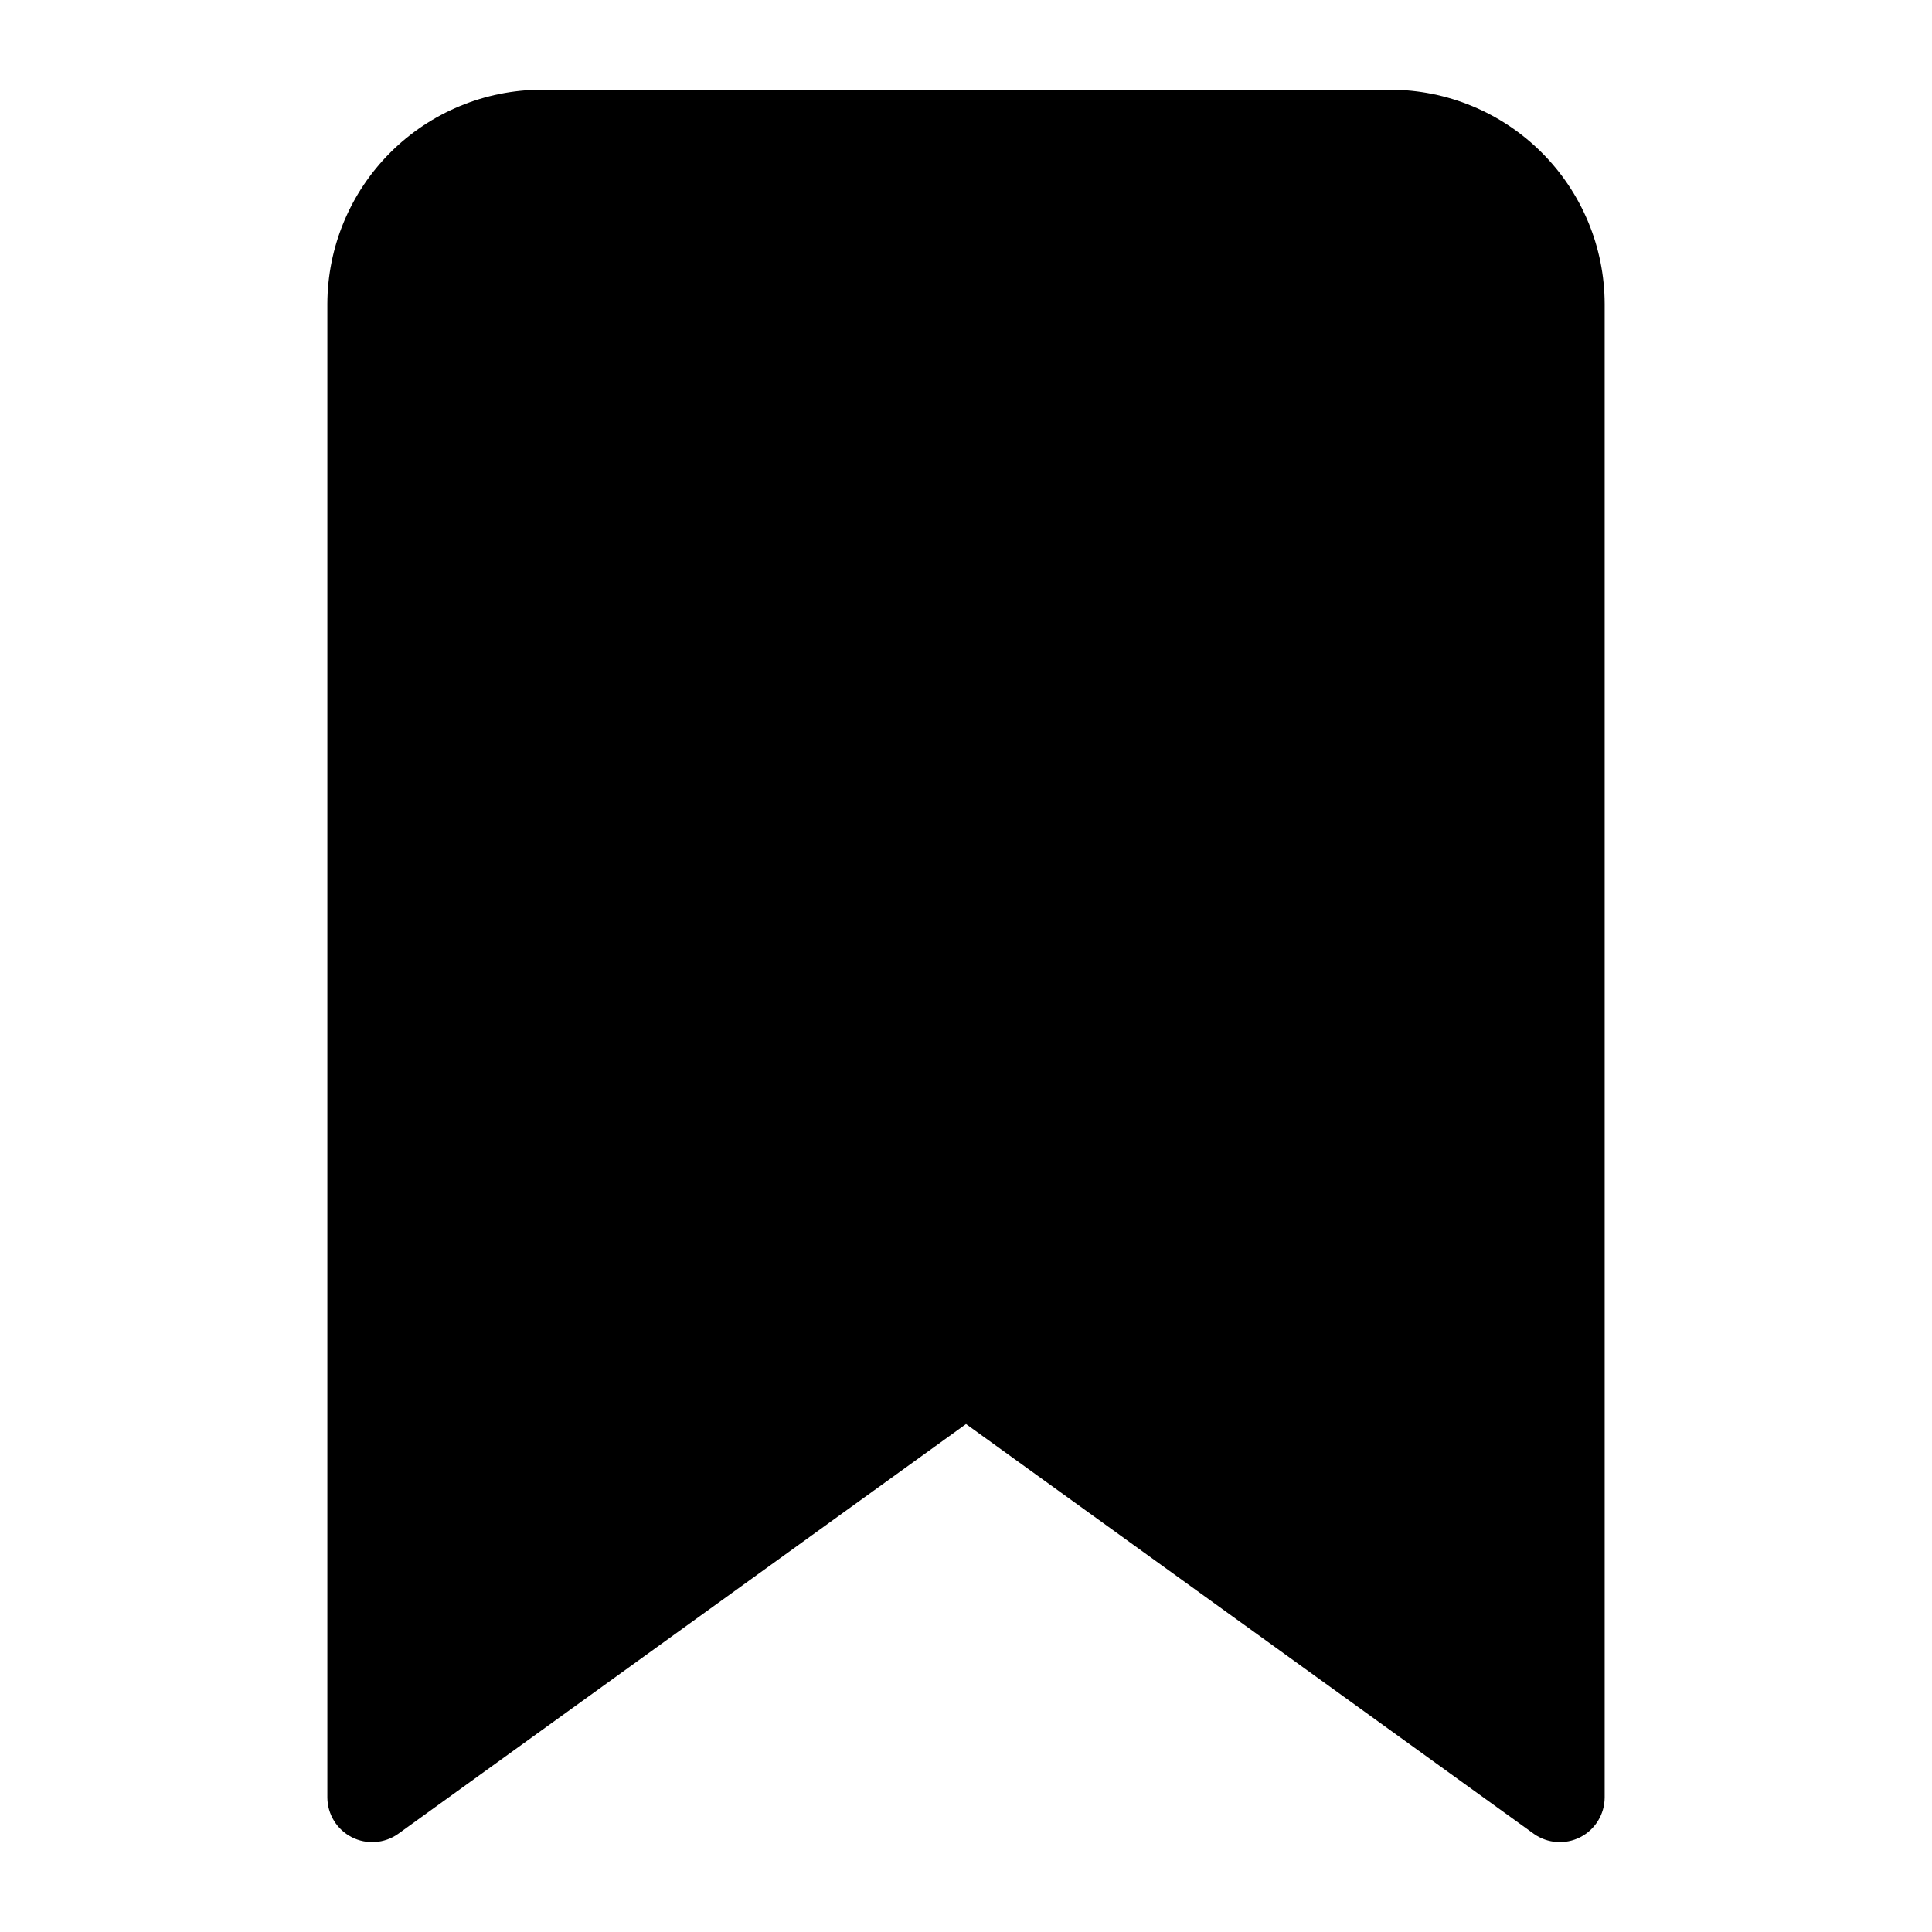 <?xml version="1.0" encoding="UTF-8"?>
<!-- Uploaded to: ICON Repo, www.iconrepo.com, Generator: ICON Repo Mixer Tools -->
<svg fill="#000000" width="800px" height="800px" version="1.1" viewBox="144 144 512 512" xmlns="http://www.w3.org/2000/svg">
 <path d="m512.49 167.77h-224.98c-15.039 0.043-29.453 6.035-40.09 16.672-10.633 10.633-16.625 25.047-16.668 40.086v395.88c0.043 4.422 2.531 8.453 6.465 10.469 3.934 2.016 8.66 1.684 12.27-0.863l150.52-108.63 150.51 108.63c3.613 2.547 8.34 2.879 12.27 0.863 3.934-2.016 6.426-6.047 6.465-10.469v-395.88c-0.039-15.039-6.035-29.453-16.668-40.086-10.637-10.637-25.047-16.629-40.09-16.672z"/>
</svg>